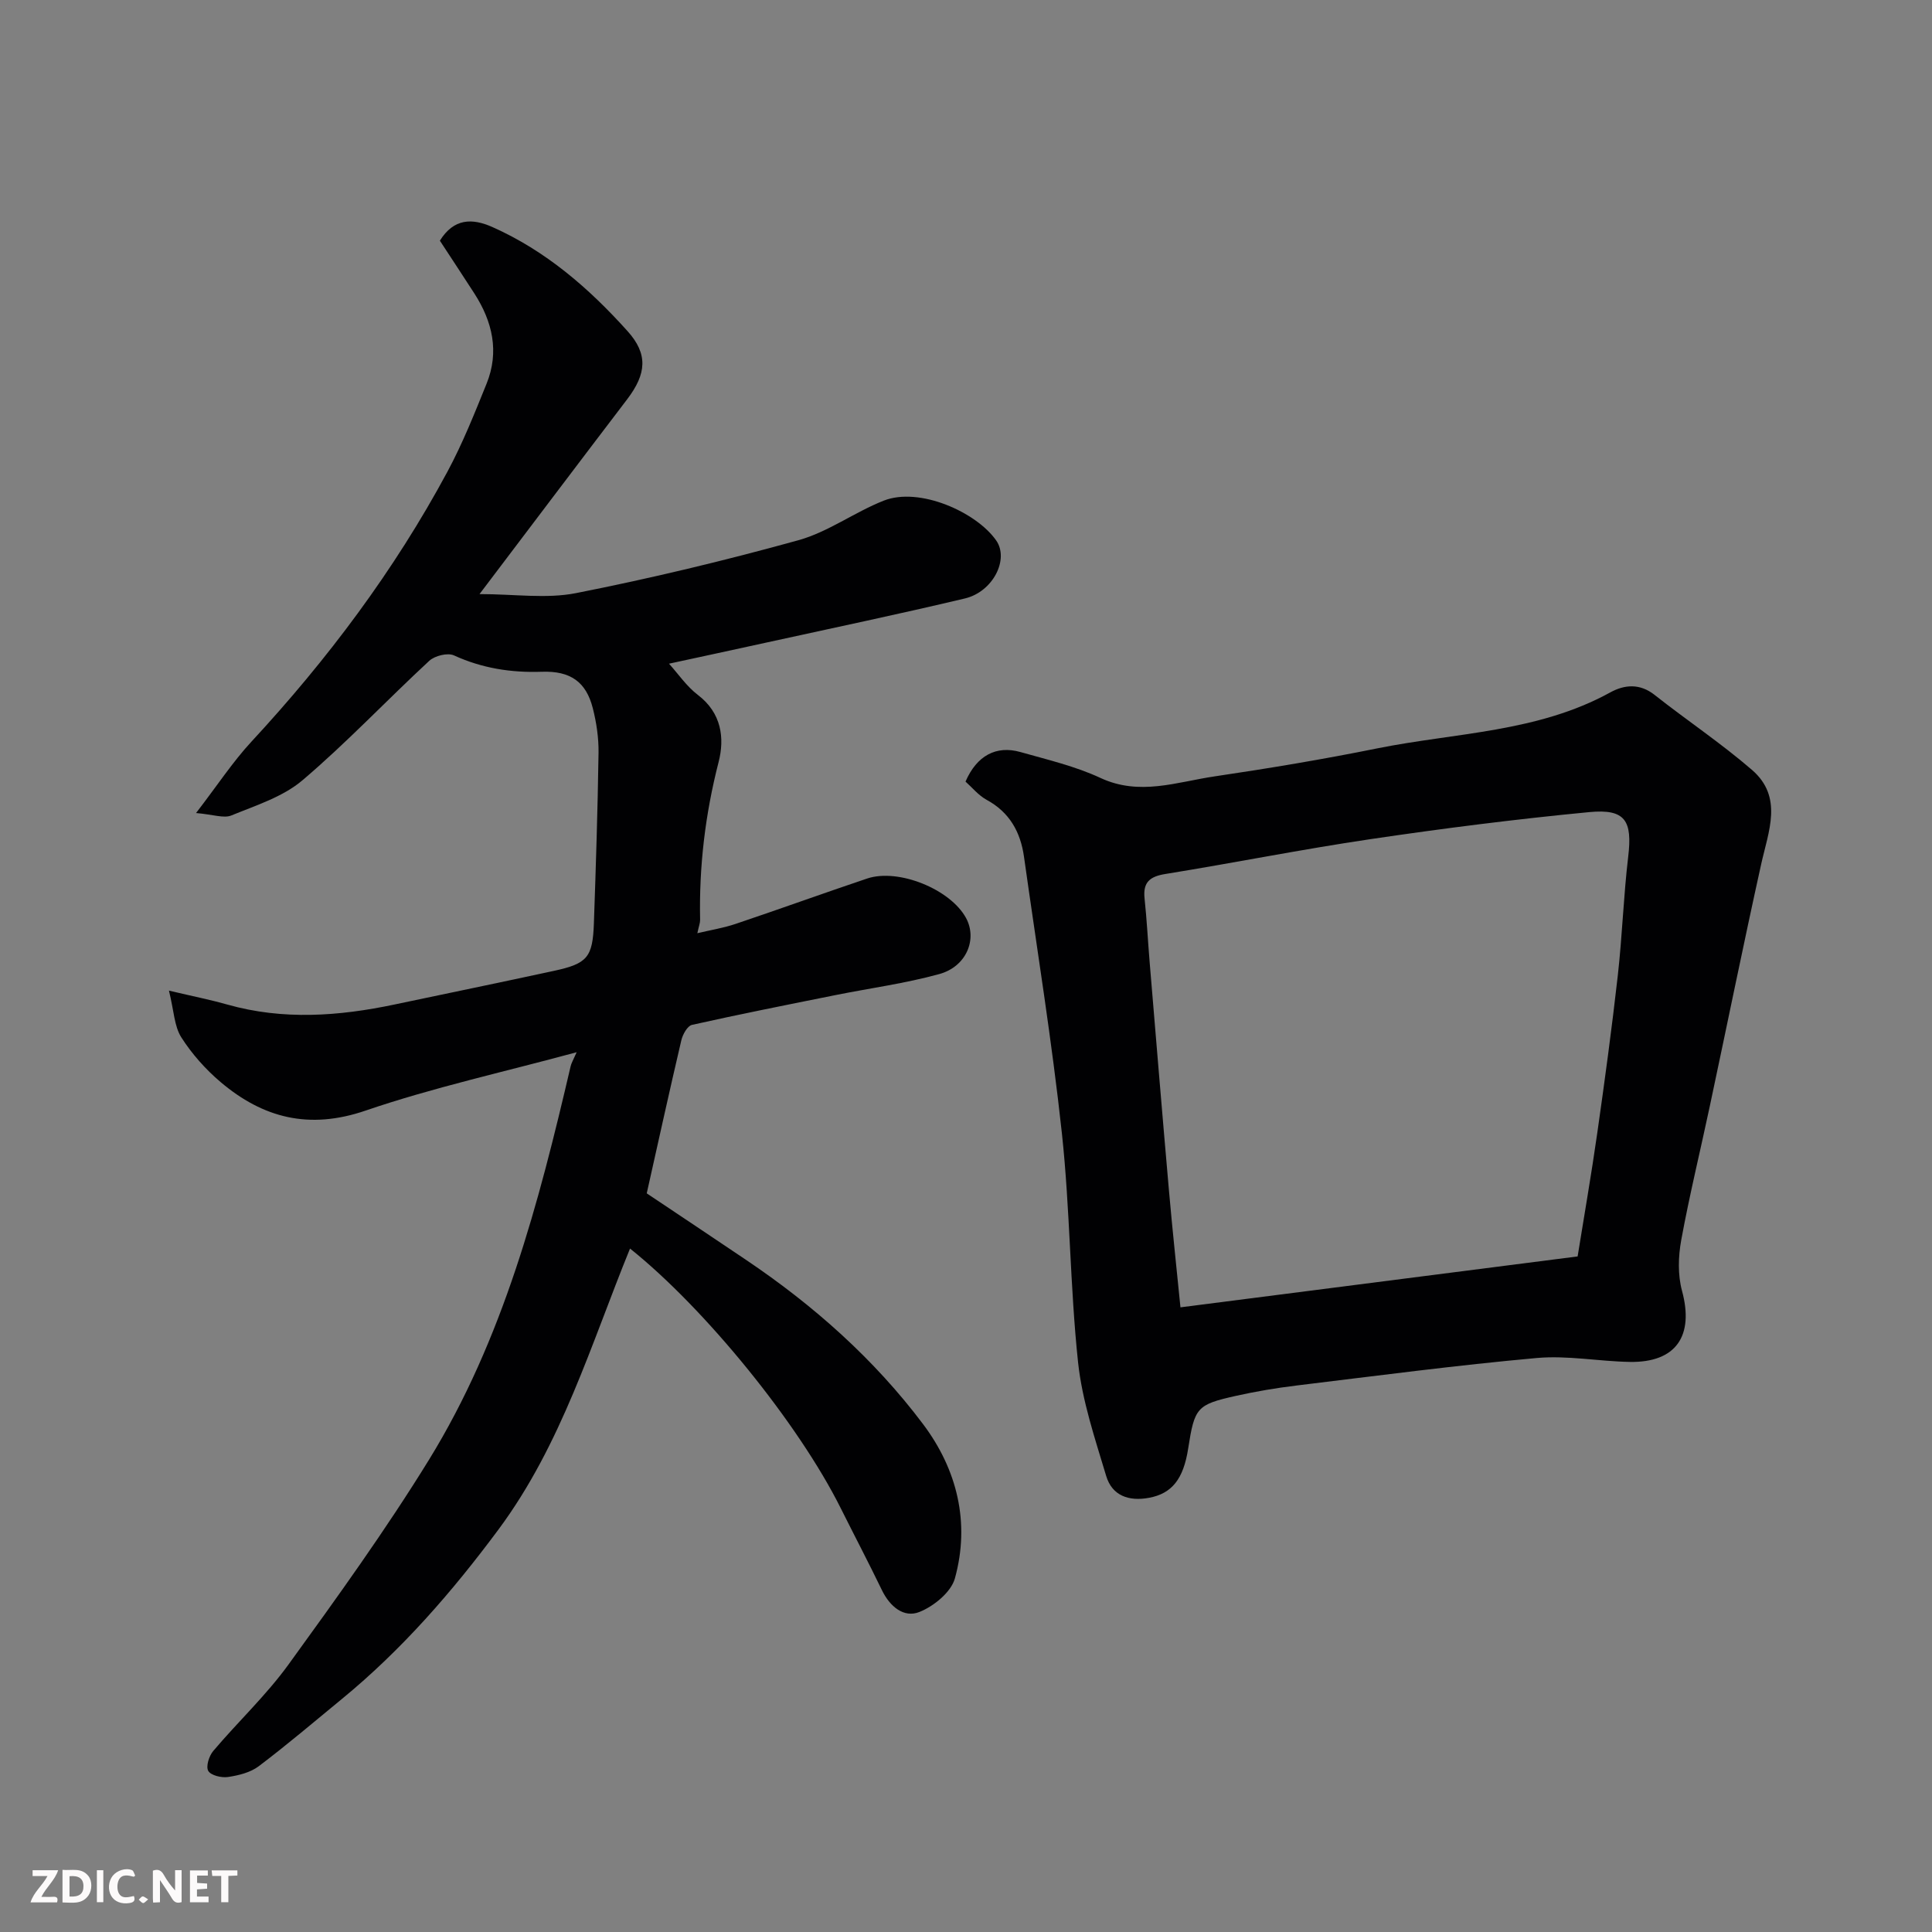 <svg enable-background="new 0 0 400 400" viewBox="0 0 400 400" xmlns="http://www.w3.org/2000/svg"><rect x="0" y="0" width="400" height="400" fill="#808080" stroke="none"/><path d="m119.39 217.85c-15.29 4.15-29.77 7.32-43.71 12.09-11.65 3.99-21.2 1.55-30.02-5.92-3.11-2.64-5.95-5.83-8.13-9.26-1.45-2.28-1.51-5.44-2.55-9.66 5.19 1.22 8.67 1.91 12.08 2.88 11.56 3.27 23.09 2.42 34.63-.01 11-2.31 22-4.59 32.98-6.96 6.93-1.5 8.04-2.78 8.29-9.87.41-11.76.79-23.53.96-35.3.04-3.08-.43-6.24-1.19-9.23-1.38-5.39-4.57-7.74-10.55-7.53-6.37.22-12.36-.72-18.2-3.39-1.3-.59-3.97.07-5.11 1.13-8.82 8.16-17.09 16.95-26.24 24.72-4.06 3.45-9.65 5.21-14.73 7.29-1.55.64-3.71-.19-7.31-.5 4.4-5.71 7.57-10.57 11.45-14.76 15.77-17.03 29.59-35.45 40.59-55.9 3.14-5.84 5.62-12.07 8.11-18.23 2.67-6.61 1.23-12.84-2.52-18.67-2.39-3.7-4.81-7.37-7.15-10.94 2.9-4.65 6.69-4.69 10.88-2.82 11.06 4.92 19.99 12.66 27.97 21.54 4.26 4.73 3.97 8.81-.08 14.13-9.99 13.1-19.91 26.26-30.56 40.32 7.26 0 13.83 1.01 19.97-.2 15.47-3.05 30.84-6.74 46.04-10.95 6.17-1.71 11.63-5.81 17.66-8.19 7.39-2.92 19.18 2.36 23.29 8.22 2.74 3.9-.64 10.63-6.45 12.02-13.62 3.24-27.32 6.11-41 9.11-6.83 1.5-13.66 2.97-20.28 4.4 1.91 2.11 3.65 4.7 5.99 6.48 4.87 3.71 5.56 8.89 4.28 13.88-2.77 10.78-4.06 21.61-3.83 32.69.01.62-.25 1.25-.57 2.75 2.83-.67 5.45-1.09 7.93-1.93 9.1-3.06 18.12-6.33 27.22-9.39 6.47-2.17 17.24 2.22 20.47 8.16 2.39 4.4.1 10.07-5.53 11.62-7.04 1.94-14.35 2.92-21.53 4.36-9.9 1.99-19.81 3.95-29.67 6.16-.95.21-1.93 1.99-2.21 3.2-2.45 10.45-4.75 20.93-7.16 31.68 6.85 4.58 13.72 9.16 20.57 13.78 13.99 9.42 26.51 20.53 36.64 34 7.05 9.38 9.78 20.4 6.59 31.94-.79 2.85-4.37 5.77-7.34 6.95-3.25 1.3-6.13-1.14-7.76-4.5-2.77-5.72-5.72-11.35-8.56-17.03-8.71-17.45-28.04-41.28-43.6-53.71-8.09 19.82-14.15 40.52-27.2 58.12-9.59 12.92-20.01 24.92-32.45 35.13-5.7 4.68-11.32 9.47-17.21 13.92-1.73 1.31-4.17 1.91-6.38 2.24-1.34.2-3.54-.33-4.08-1.26-.53-.91.16-3.11 1.03-4.13 5.11-6.04 10.96-11.52 15.58-17.9 10.05-13.87 20.1-27.81 29.08-42.38 15.41-25.03 22.73-53.16 29.33-81.47.15-.66.5-1.22 1.25-2.92z" fill="#010103"/><path d="m199.9 161.82c2.32-5.37 6.34-7.54 11.36-6.12 5.6 1.59 11.36 2.93 16.59 5.37 8.09 3.76 15.78.83 23.57-.32 11.29-1.67 22.56-3.55 33.74-5.81 16.21-3.26 33.2-3.3 48.24-11.59 2.93-1.61 6.1-1.9 9.16.52 6.66 5.26 13.76 9.99 20.17 15.53 6.5 5.63 3.41 12.7 1.9 19.53-3.69 16.67-7.08 33.41-10.64 50.12-1.96 9.23-4.21 18.41-5.91 27.7-.62 3.39-.73 7.2.16 10.49 2.53 9.32-1.21 14.89-10.79 14.73-6.43-.11-12.93-1.38-19.28-.81-16.63 1.5-33.19 3.69-49.77 5.7-4.2.51-8.39 1.22-12.52 2.14-8.11 1.81-8.56 2.42-9.88 10.9-.99 6.39-3.41 9.32-8.08 10.2-4.22.79-7.68-.43-8.9-4.53-2.32-7.74-4.97-15.56-5.82-23.53-1.67-15.72-1.65-31.62-3.34-47.34-2.07-19.16-5.17-38.21-7.85-57.3-.72-5.13-2.98-9.22-7.75-11.81-1.71-.94-3.03-2.59-4.36-3.77zm126.73 98.31c1.36-8.46 2.85-17 4.07-25.57 1.55-10.85 3.02-21.72 4.25-32.61.92-8.17 1.18-16.41 2.15-24.57.89-7.46-.57-9.96-8.07-9.24-15.14 1.45-30.26 3.37-45.31 5.6-14.19 2.1-28.28 4.92-42.44 7.21-3.23.52-4.67 1.71-4.31 5.07.47 4.41.69 8.86 1.06 13.28 1.31 15.73 2.61 31.46 3.99 47.18.71 8.12 1.59 16.23 2.38 24.19 27.51-3.53 54.77-7.02 82.23-10.54z" fill="#010103"/><g fill="#fcfafa"><path d="m37.59 393.81c-.92.31-1.52.05-2-.78-.7-1.2-1.52-2.34-2.47-3.78v4.59c-.55.03-.95.05-1.41.07-.03-.37-.06-.64-.06-.91 0-1.91 0-3.81 0-5.7 1.13-.41 1.77-.03 2.29.91.62 1.11 1.38 2.14 2.31 3.19v-4.2h1.35v6.61z"/><path d="m12.94 393.88v-6.75c1.9.19 3.93-.54 5.37 1.29.8 1.01.78 2.88.03 3.97-1.37 1.97-3.4 1.51-5.4 1.49m1.45-1.22c2.04.12 2.92-.58 2.89-2.21-.03-1.51-.98-2.19-2.89-2z"/><path d="m11.81 393.87h-5.49c.68-2.18 2.47-3.48 3.51-5.45h-3.08v-1.21h5.29c-.71 2.13-2.44 3.48-3.47 5.51.86 0 1.63.04 2.39-.01.79-.05 1.14.21.85 1.16"/><path d="m39.33 393.86v-6.61h3.7v1.07h-2.22v1.52c.68.04 1.34.09 2.07.13v1.07c-.72.05-1.38.09-2.1.14v1.48h2.4v1.19h-3.84z"/><path d="m27.71 388.56c-1.15-.3-2.46-.61-3.1.64-.37.73-.41 1.93-.06 2.67.63 1.35 1.99.93 3.17.68.35.94-.01 1.32-.93 1.46-1.62.25-3.05-.27-3.76-1.48-.73-1.24-.6-3.03.31-4.17.88-1.11 2.71-1.7 4-1.16.32.13.44.74.65 1.12-.1.08-.19.16-.28.24"/><path d="m49.15 387.24v1.07c-.59.02-1.17.05-1.87.08v5.44h-1.48v-5.44h-1.85c-.05-.4-.08-.73-.13-1.15z"/><path d="m20.06 387.21h1.33v6.62h-1.33z"/><path d="m30.68 393.25c-.49.38-.8.79-1.05.76-.32-.05-.6-.45-.9-.7.26-.24.51-.64.8-.67.29-.04.62.3 1.15.61"/></g></svg>